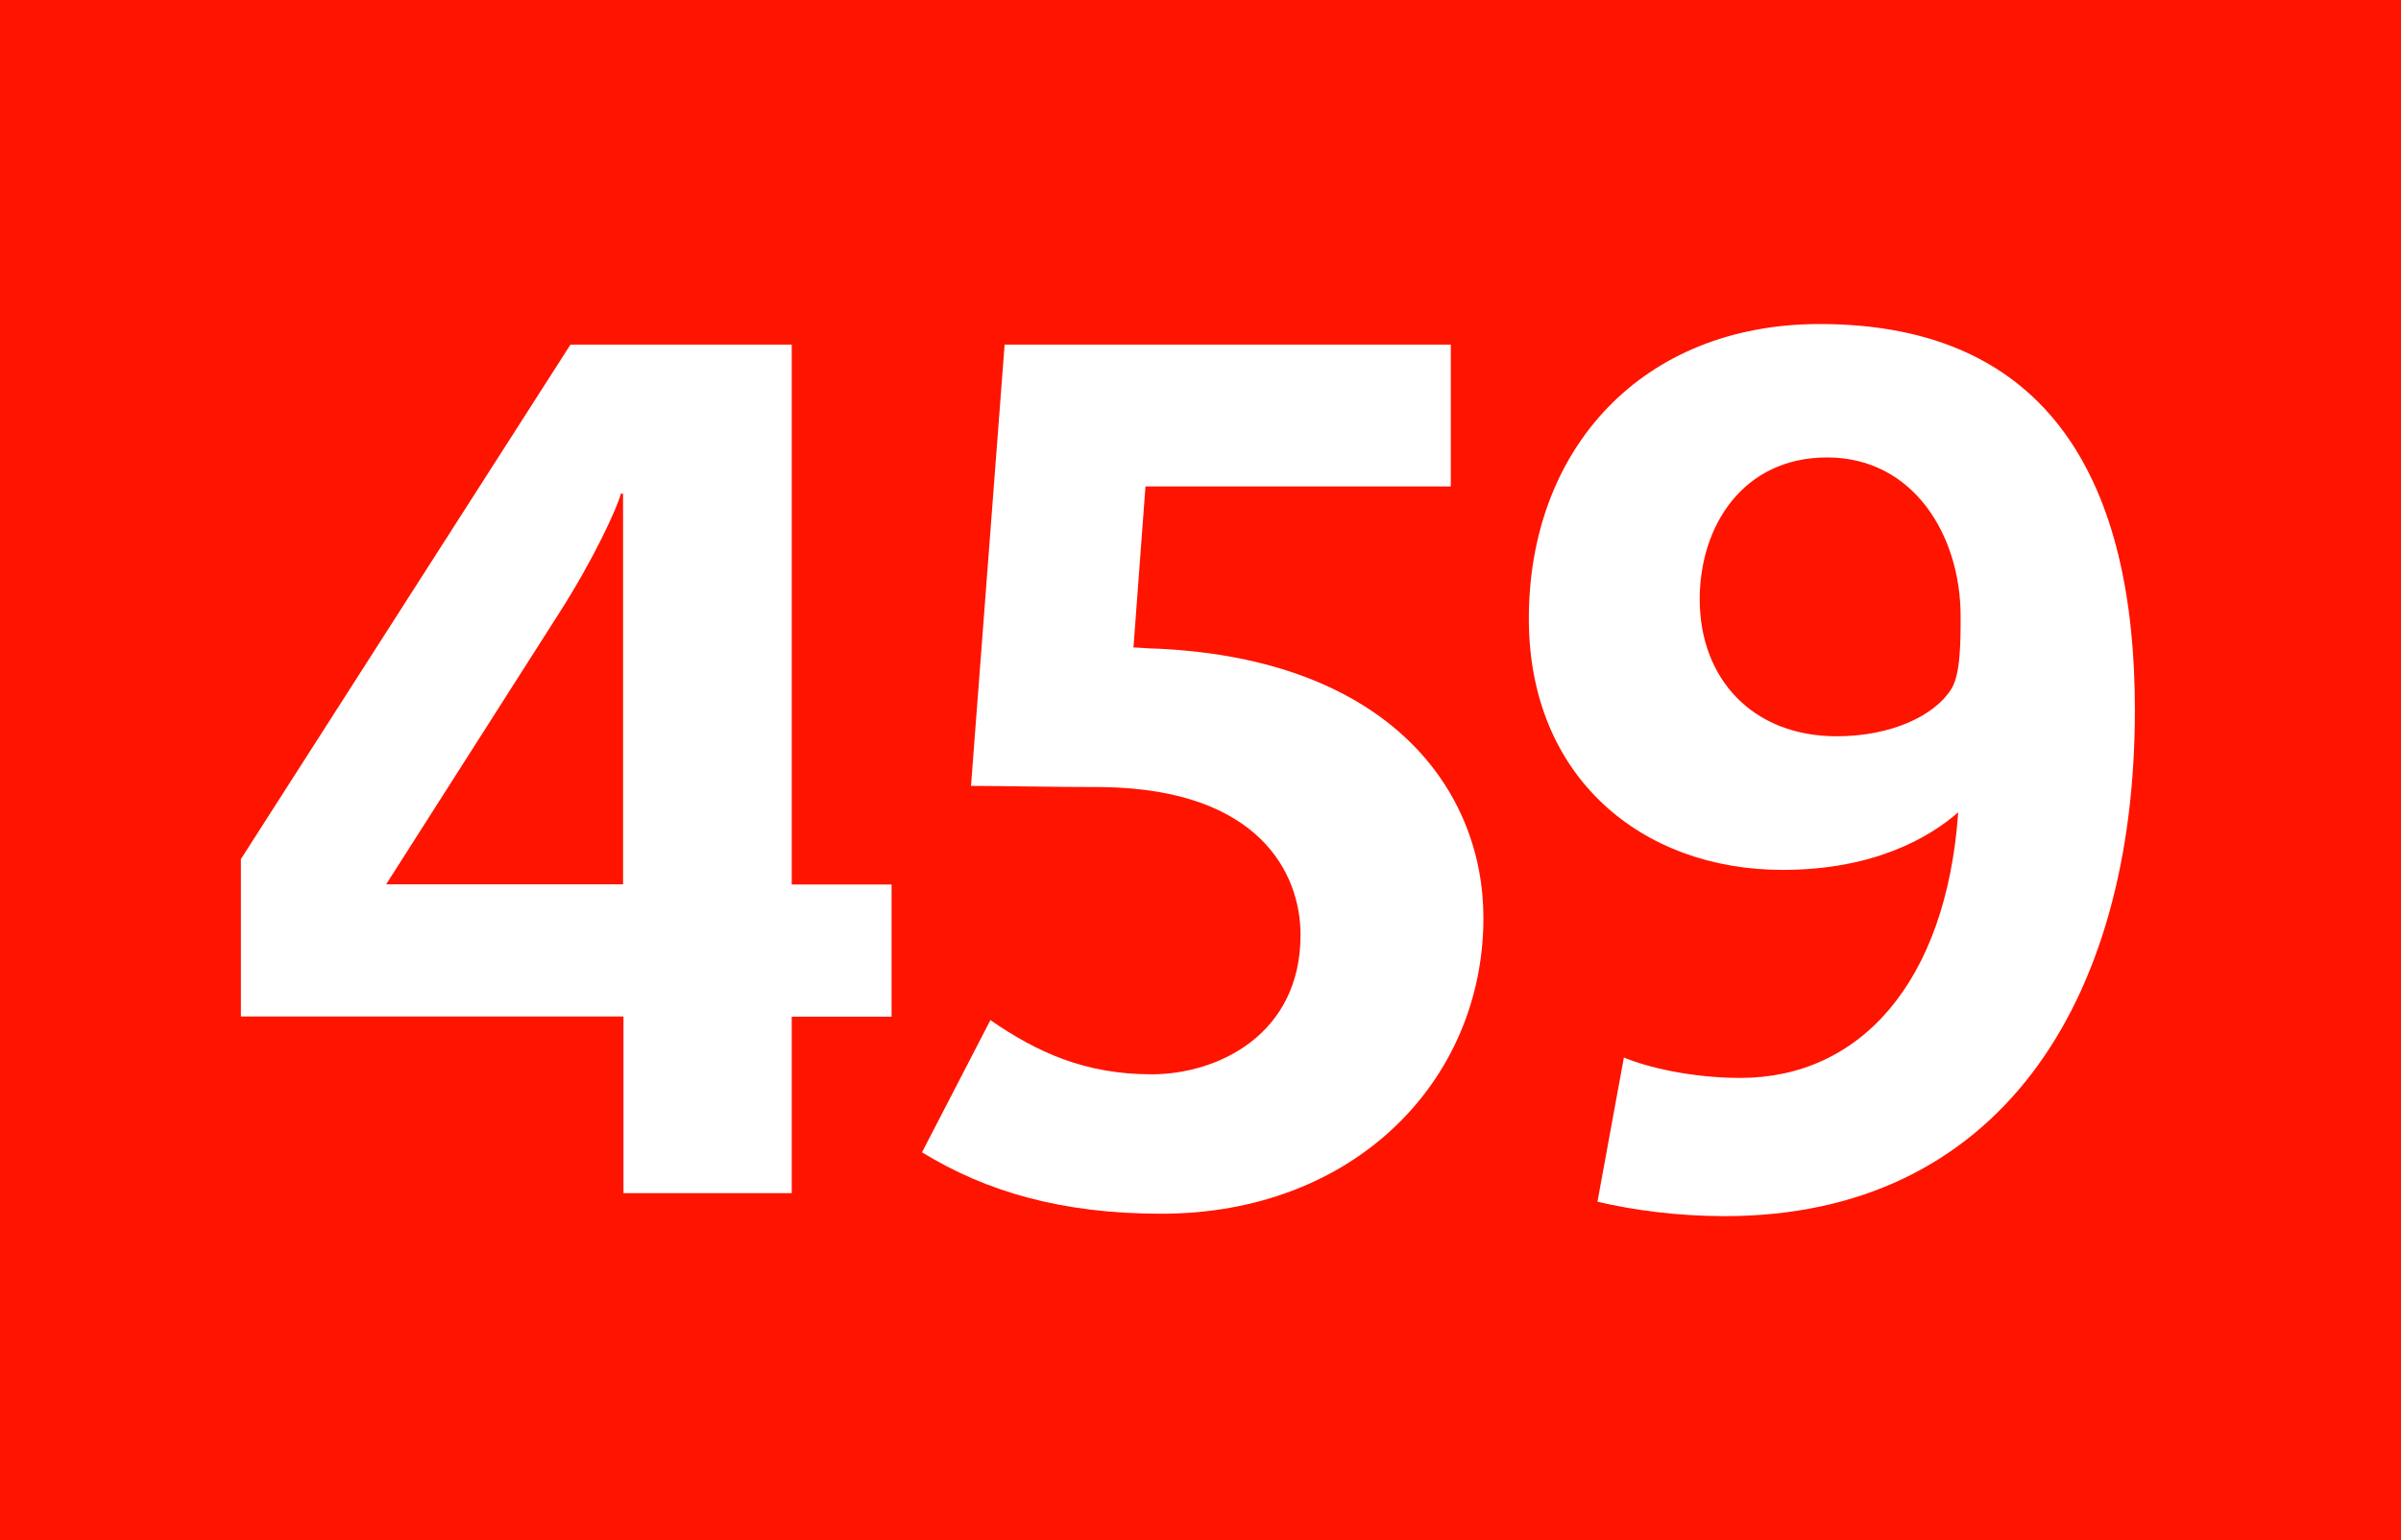 <?xml version="1.0" encoding="utf-8"?><!-- Generator: Adobe Illustrator 23.0.3, SVG Export Plug-In . SVG Version: 6.00 Build 0)  --><svg version="1.2" baseProfile="tiny" id="Calque_1"  xmlns="http://www.w3.org/2000/svg" xmlns:xlink="http://www.w3.org/1999/xlink" x="0px" y="0px" viewBox="0 0 120 77"  xml:space="preserve"><g> <rect fill-rule="evenodd" fill="#FF1400" width="120" height="77"/></g><g> <path fill="#FFFFFF" d="M39.57,50.82v8.83h-8.41v-8.83H12.04v-7.87l16.47-25.72h11.06v26.99h4.99v6.61H39.57z M31.15,24.68h-0.12  c-0.18,0.72-1.38,3.31-3.07,5.95l-8.66,13.58h11.84V24.68z"/> <path fill="#FFFFFF" d="M58.04,60.68c-4.93,0-8.71-1.08-11.96-3.07L49.5,51c2.34,1.62,4.75,2.71,8.05,2.71  c3.31,0,7.45-1.98,7.45-6.97c0-3.06-2.04-7.27-9.86-7.39c-2.4,0-5.23-0.06-6.61-0.06l1.68-22.06h22.3v7.09H57.25l-0.6,8.05  c0.24,0,0.78,0.06,1.2,0.06c11.6,0.54,16.29,7.09,16.29,13.46C74.14,54.01,67.71,60.68,58.04,60.68z"/> <path fill="#FFFFFF" d="M86.21,60.8c-2.4,0-4.57-0.3-6.37-0.72l1.32-7.21c1.14,0.48,3.37,1.02,5.83,1.02  c5.95,0,10.28-4.75,10.88-13.28c-1.44,1.26-4.21,2.88-8.78,2.88c-7.03,0-12.68-4.63-12.68-12.56c0-8.48,5.65-14.73,14.54-14.73  c11.6,0,15.75,8.05,15.75,19.29C106.7,50.22,99.79,60.8,86.21,60.8z M91.32,22.87c-4.21,0-6.37,3.43-6.37,7.09  c0,3.97,2.64,6.85,6.85,6.85c2.71,0,4.87-1.02,5.71-2.34c0.48-0.72,0.48-2.4,0.48-3.67C97.99,26.78,95.64,22.87,91.32,22.87z"/></g></svg>